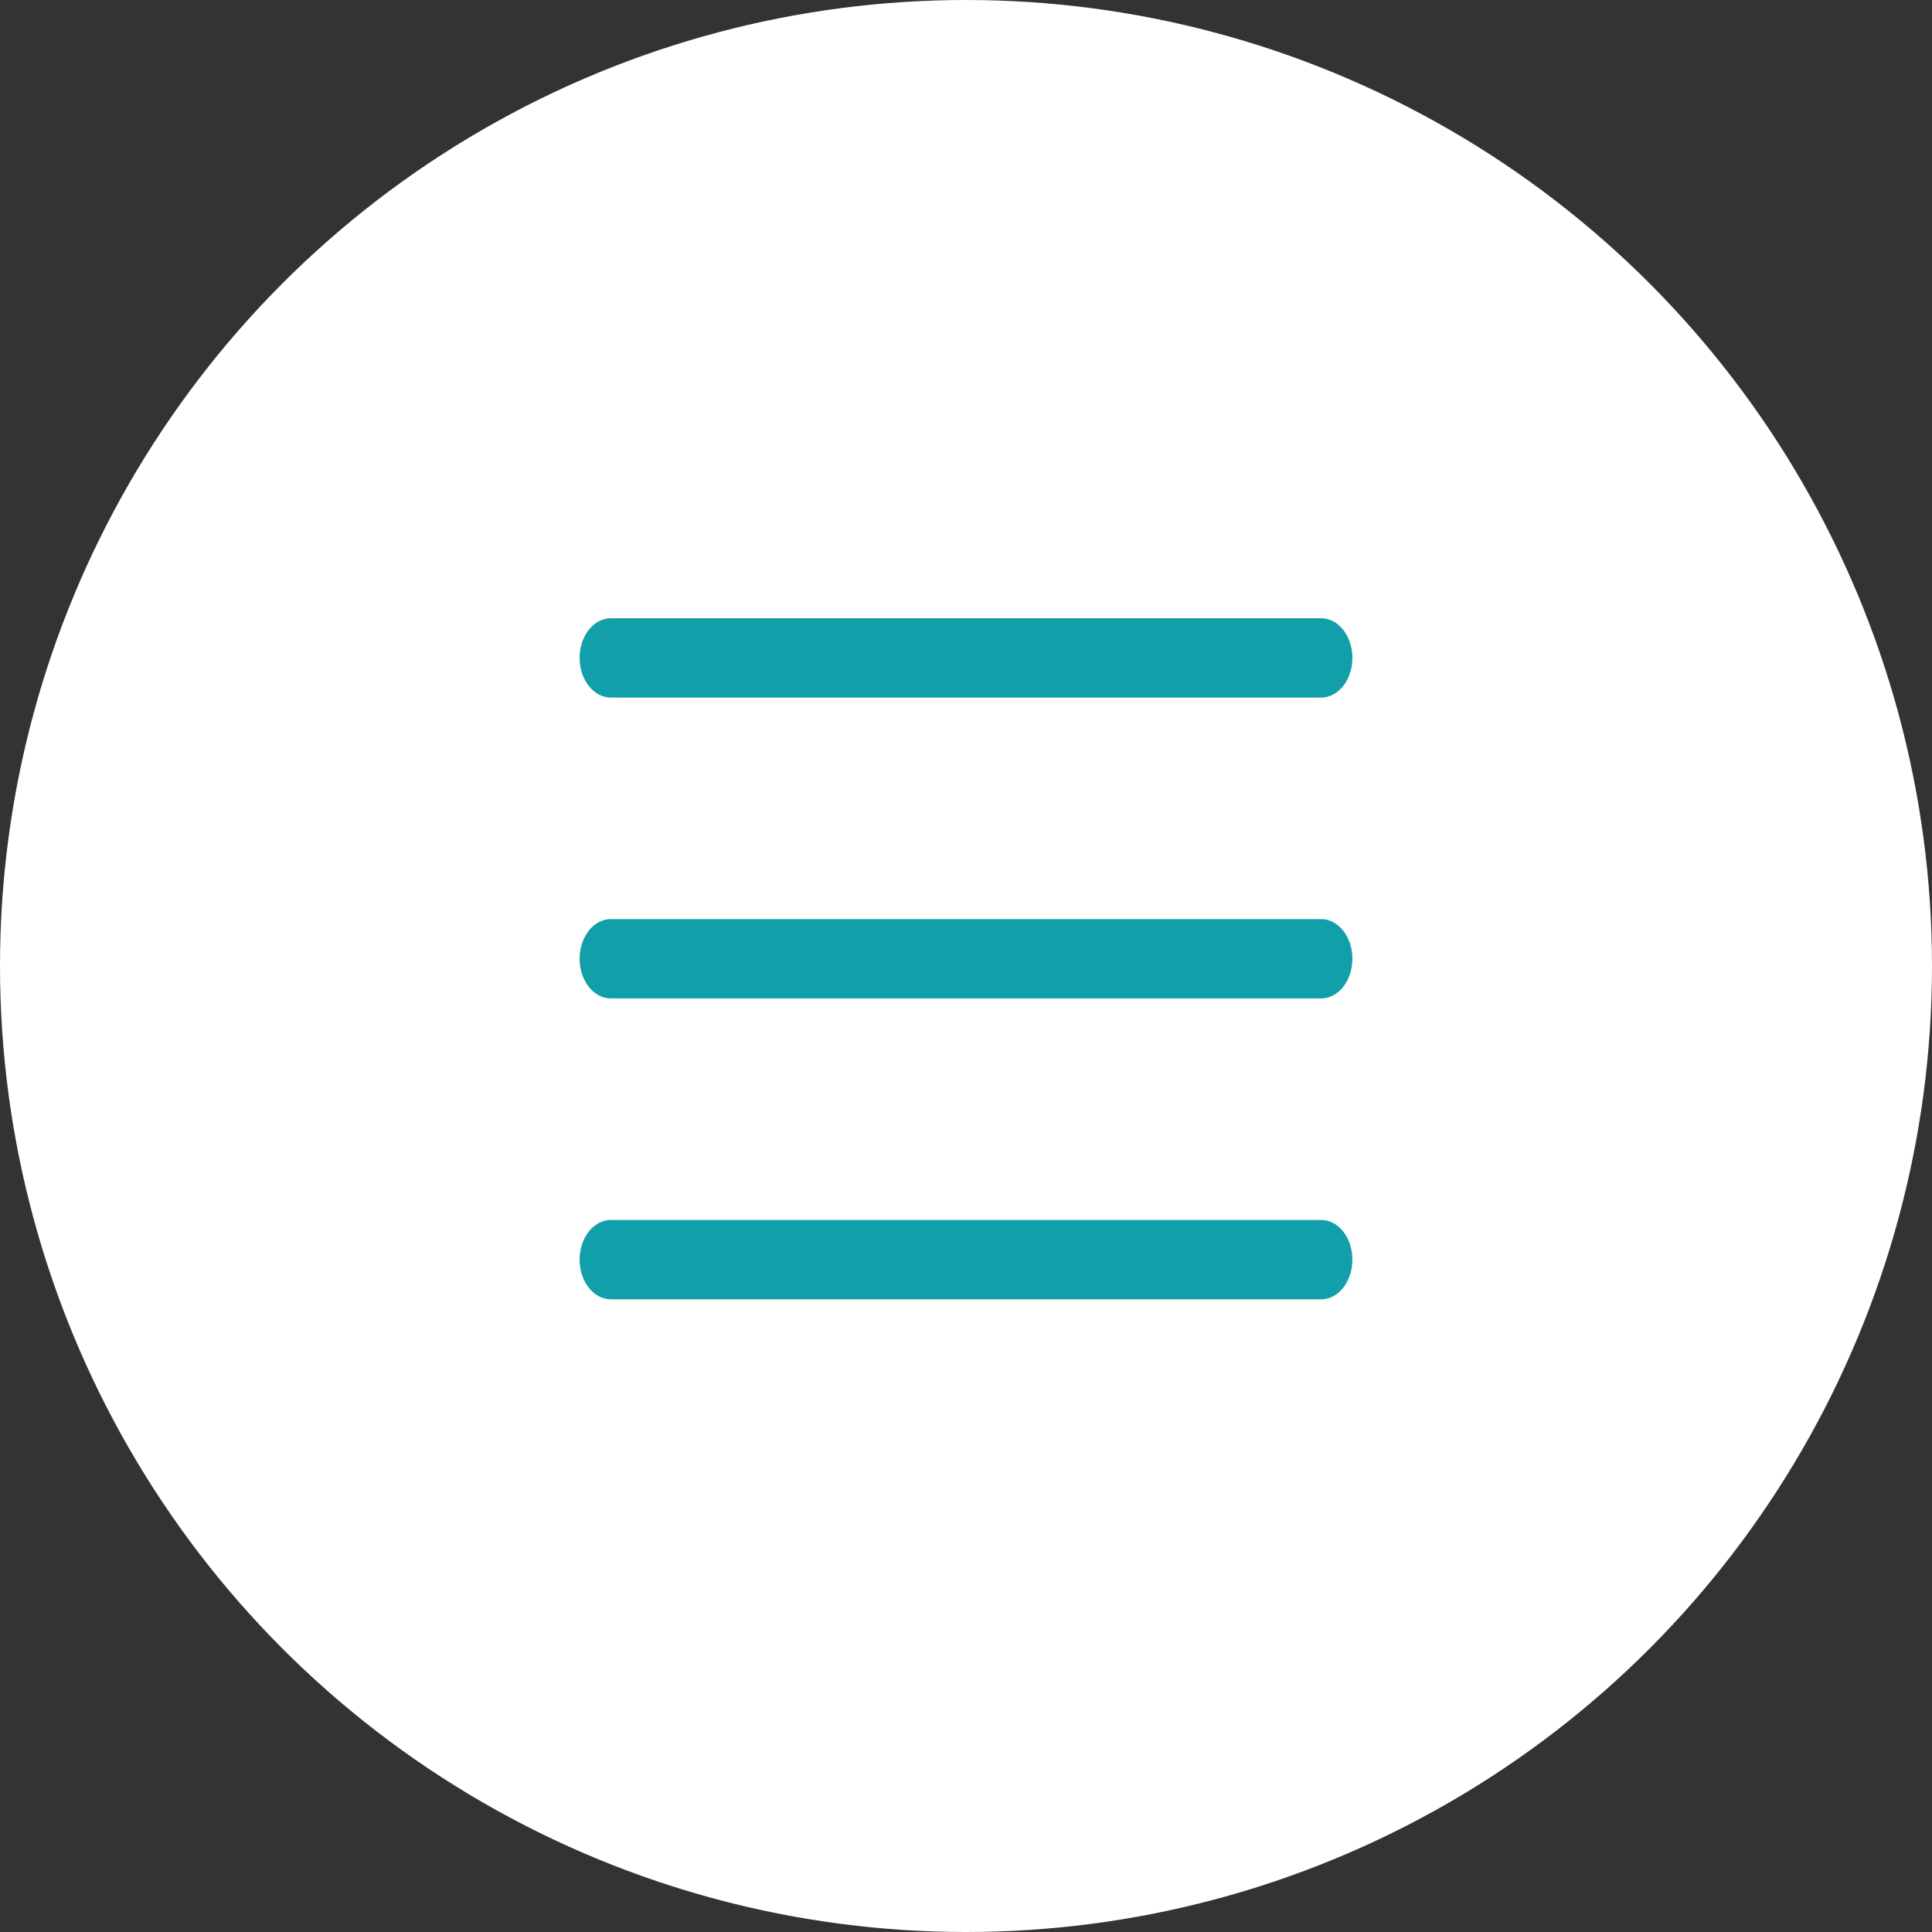 <?xml version="1.0" encoding="UTF-8"?>
<svg width="50px" height="50px" viewBox="0 0 50 50" version="1.1" xmlns="http://www.w3.org/2000/svg" xmlns:xlink="http://www.w3.org/1999/xlink">
    <rect x="0" y="0" width="50" height="50" fill="#333333" stroke="none"/>
    <title>menu</title>
    <g id="menu" stroke="none" stroke-width="1" fill="none" fill-rule="evenodd">
        <g>
            <circle id="field" fill="#FFFFFF" cx="25" cy="25" r="25"></circle>
            <g transform="translate(15, 16)" fill="#11A0A9">
                <path d="M0.808,9.839 C0.362,9.839 0,9.38 0,8.813 C0,8.246 0.362,7.786 0.808,7.786 L19.192,7.786 C19.638,7.786 20,8.246 20,8.813 C20,9.38 19.638,9.839 19.192,9.839 L0.808,9.839 Z" id="Fill-1"></path>
                <path d="M19.192,2.053 L0.808,2.053 C0.362,2.053 0,1.593 0,1.026 C0,0.46 0.362,3.38552715e-14 0.808,3.38552715e-14 L19.192,3.38552715e-14 C19.638,3.38552715e-14 20,0.46 20,1.026 C20,1.593 19.638,2.053 19.192,2.053" id="Fill-3"></path>
                <path d="M19.192,17.626 L0.808,17.626 C0.362,17.626 0,17.166 0,16.599 C0,16.032 0.362,15.573 0.808,15.573 L19.192,15.573 C19.638,15.573 20,16.032 20,16.599 C20,17.166 19.638,17.626 19.192,17.626" id="Fill-4"></path>
            </g>
        </g>
    </g>
</svg>